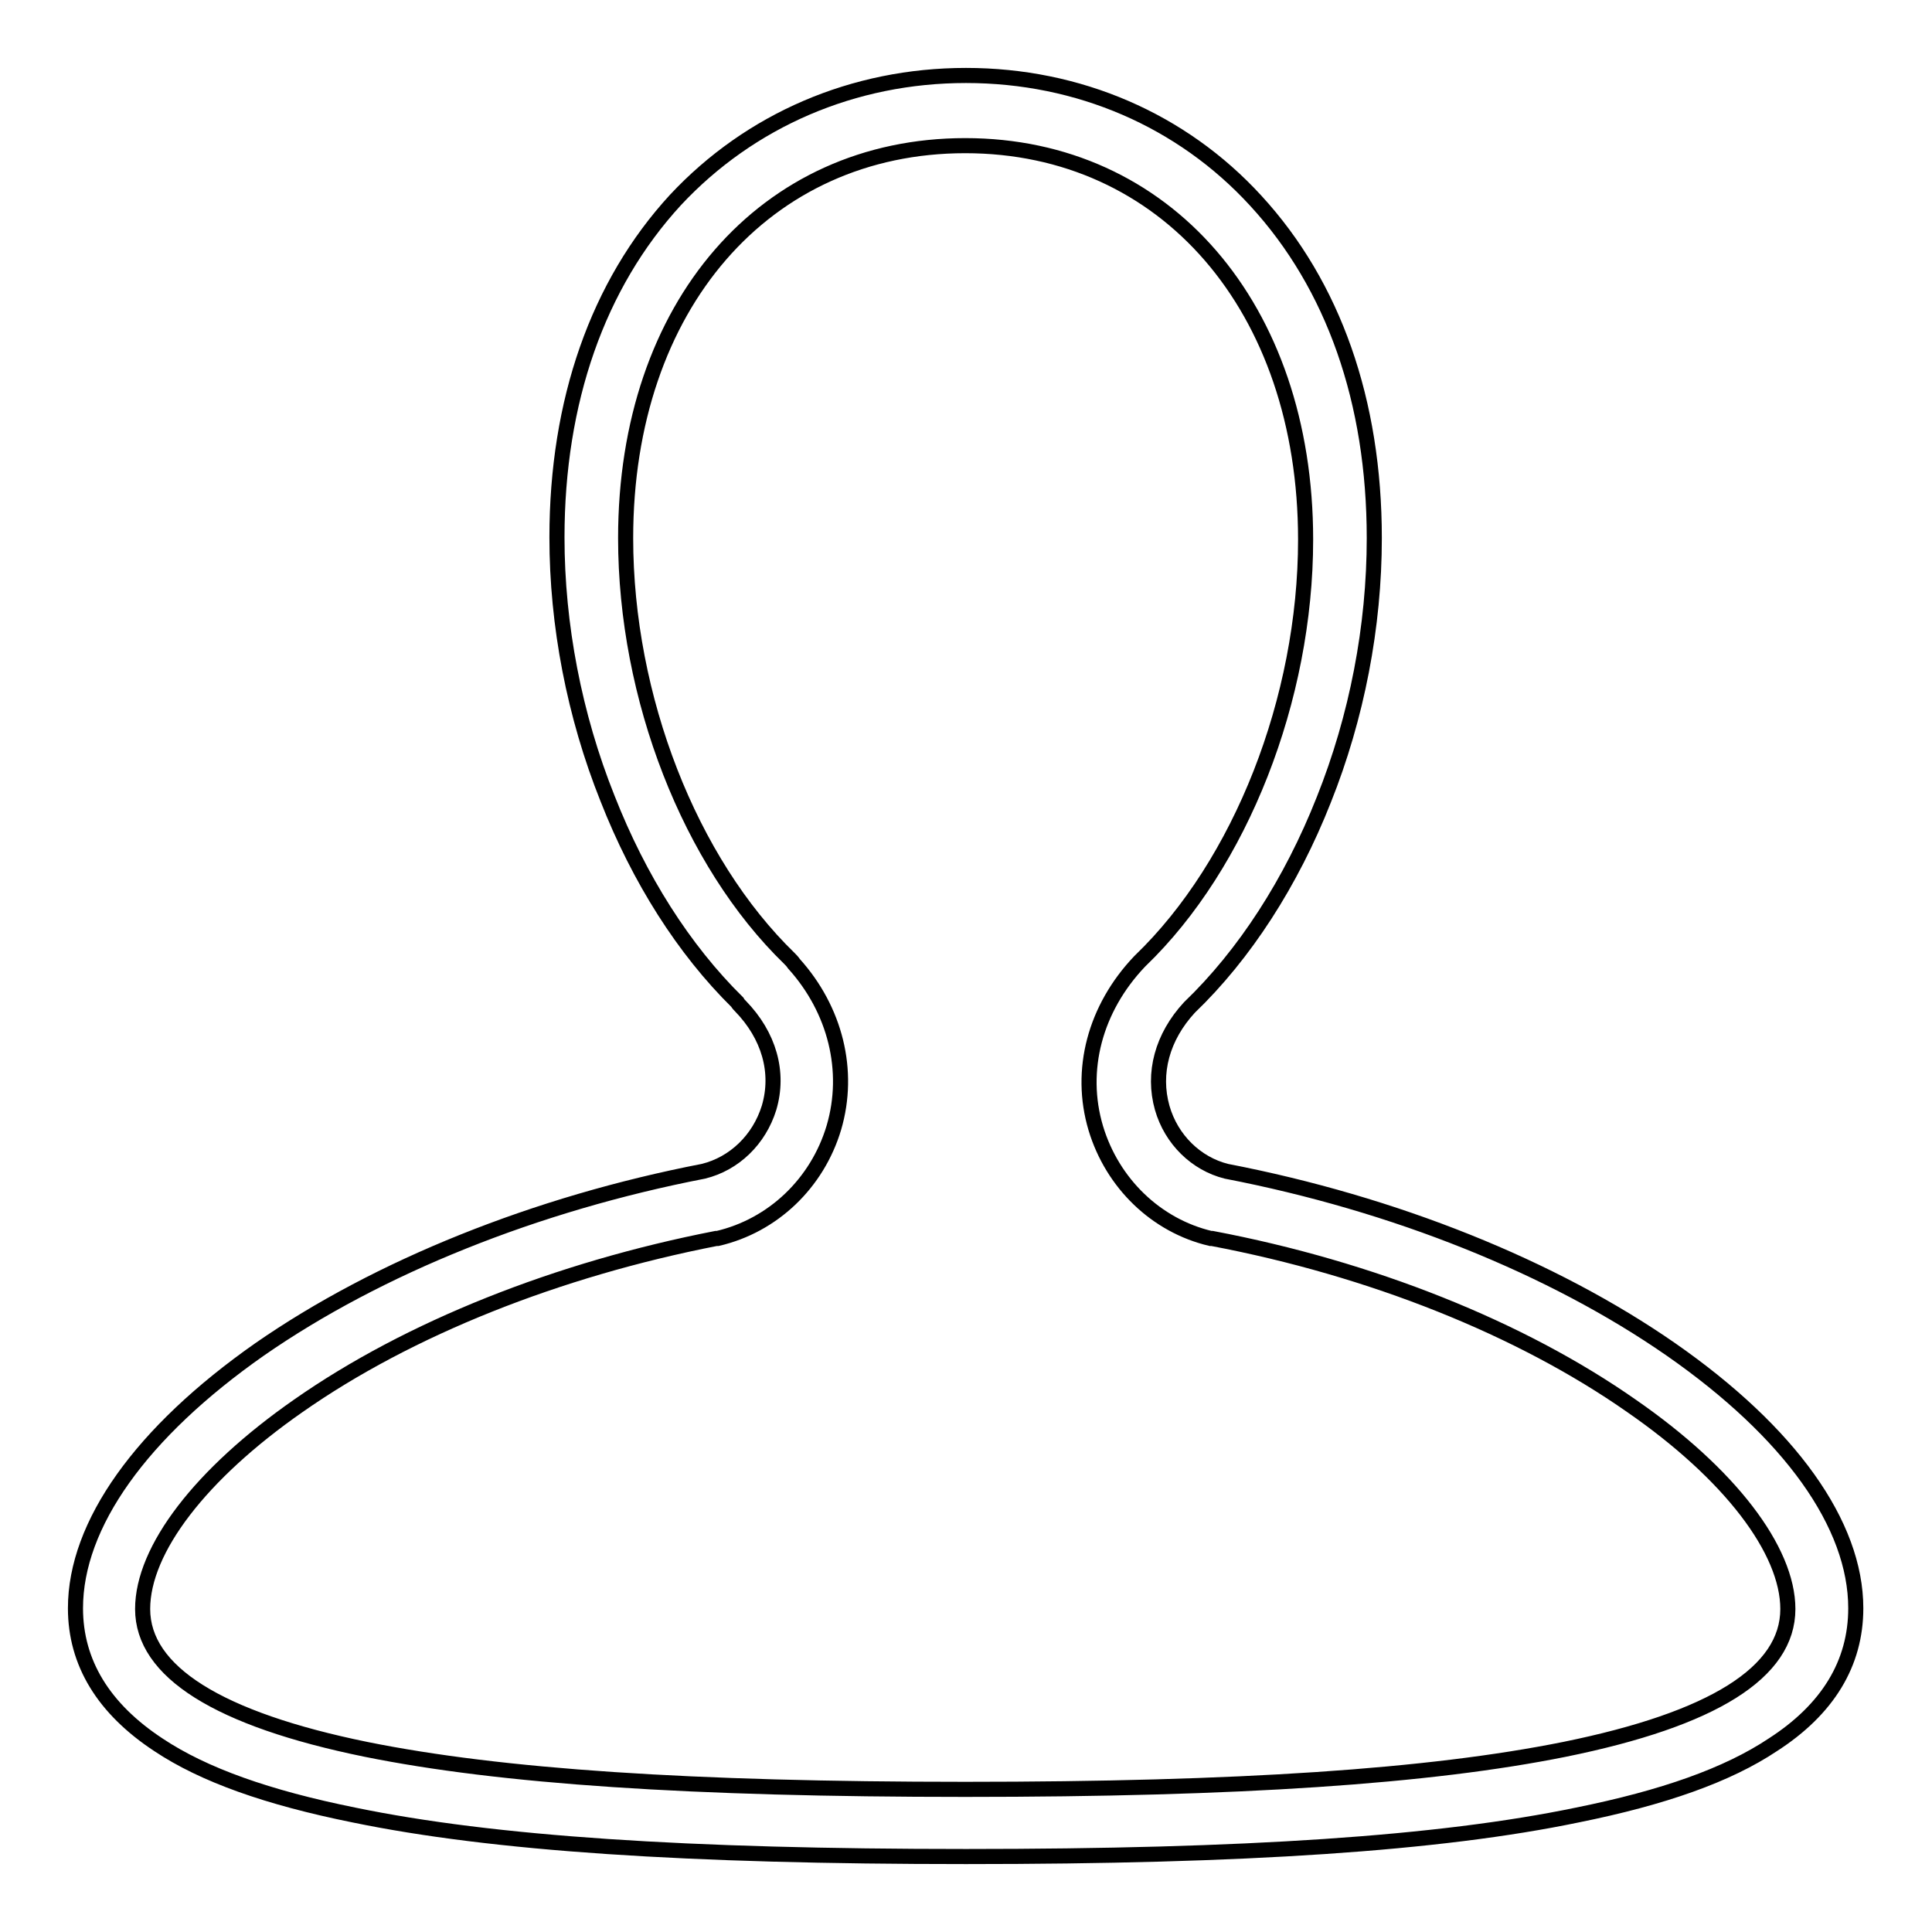 <?xml version="1.0" encoding="utf-8"?>
<!-- Svg Vector Icons : http://www.onlinewebfonts.com/icon -->
<!DOCTYPE svg PUBLIC "-//W3C//DTD SVG 1.1//EN" "http://www.w3.org/Graphics/SVG/1.1/DTD/svg11.dtd">
<svg version="1.1" xmlns="http://www.w3.org/2000/svg" xmlns:xlink="http://www.w3.org/1999/xlink" x="0px" y="0px" viewBox="0 0 256 256" enable-background="new 0 0 256 256" xml:space="preserve">
<g> <path stroke-width="2" fill-opacity="0" stroke="#000000"  d="M128,246c-36.9,0-62.7-1.7-81.1-5.5c-11.4-2.3-19.9-5.3-25.9-9.3c-7.3-4.8-11-10.9-11-18.1 c0-11.1,8.7-23.3,24.4-34.3c15.7-10.9,36.6-19.3,58.8-23.6c4.1-1,7.4-4.2,8.7-8.4c1.4-4.7,0-9.6-3.8-13.5c-0.1-0.1-0.3-0.3-0.4-0.5 c-7.1-7-13-16.3-17.2-27c-4.4-11-6.7-23-6.7-34.6c0-18,5.4-33.5,15.7-44.7C99.4,15.9,113.1,10,128,10s28.6,5.9,38.4,16.6 c10.3,11.2,15.7,26.6,15.7,44.7c0,11.7-2.3,23.7-6.7,34.7c-4.3,10.9-10.5,20.5-17.8,27.5c-3.6,3.9-4.9,8.7-3.6,13.3 c1.2,4.2,4.5,7.4,8.5,8.4c22.3,4.3,43.2,12.7,58.9,23.6c15.8,11,24.5,23.2,24.5,34.3c0,7.3-3.7,13.4-11,18.1c-6,4-14.5,7-25.9,9.3 C190.7,244.3,164.9,246,128,246z M105.2,127.7c5.5,6.1,7.5,14.2,5.3,21.7c-2.2,7.4-8.1,13-15.4,14.7c-0.1,0-0.1,0-0.2,0 c-21,4.1-40.7,11.9-55.4,22.2c-12.9,9-20.6,19-20.6,26.9c0,8.3,10,14.6,29.6,18.6c17.8,3.6,43,5.3,79.4,5.3 c36.3,0,61.5-1.7,79.4-5.3c19.7-4,29.6-10.2,29.6-18.6c0-7.8-7.7-17.9-20.7-26.9c-14.7-10.3-34.5-18.2-55.6-22.2 c-0.1,0-0.1,0-0.2,0c-7.2-1.7-13-7.3-15.2-14.6c-2.3-7.7-0.1-15.9,5.8-22.1c0,0,0.1-0.1,0.1-0.1c13.3-12.8,21.9-34.7,21.9-55.8 c0-30.8-18.6-52.2-45.1-52.2S82.9,40.5,82.9,71.3c0,21.1,8.5,42.9,21.7,55.7C104.8,127.2,105,127.4,105.2,127.7z"/></g>
</svg>